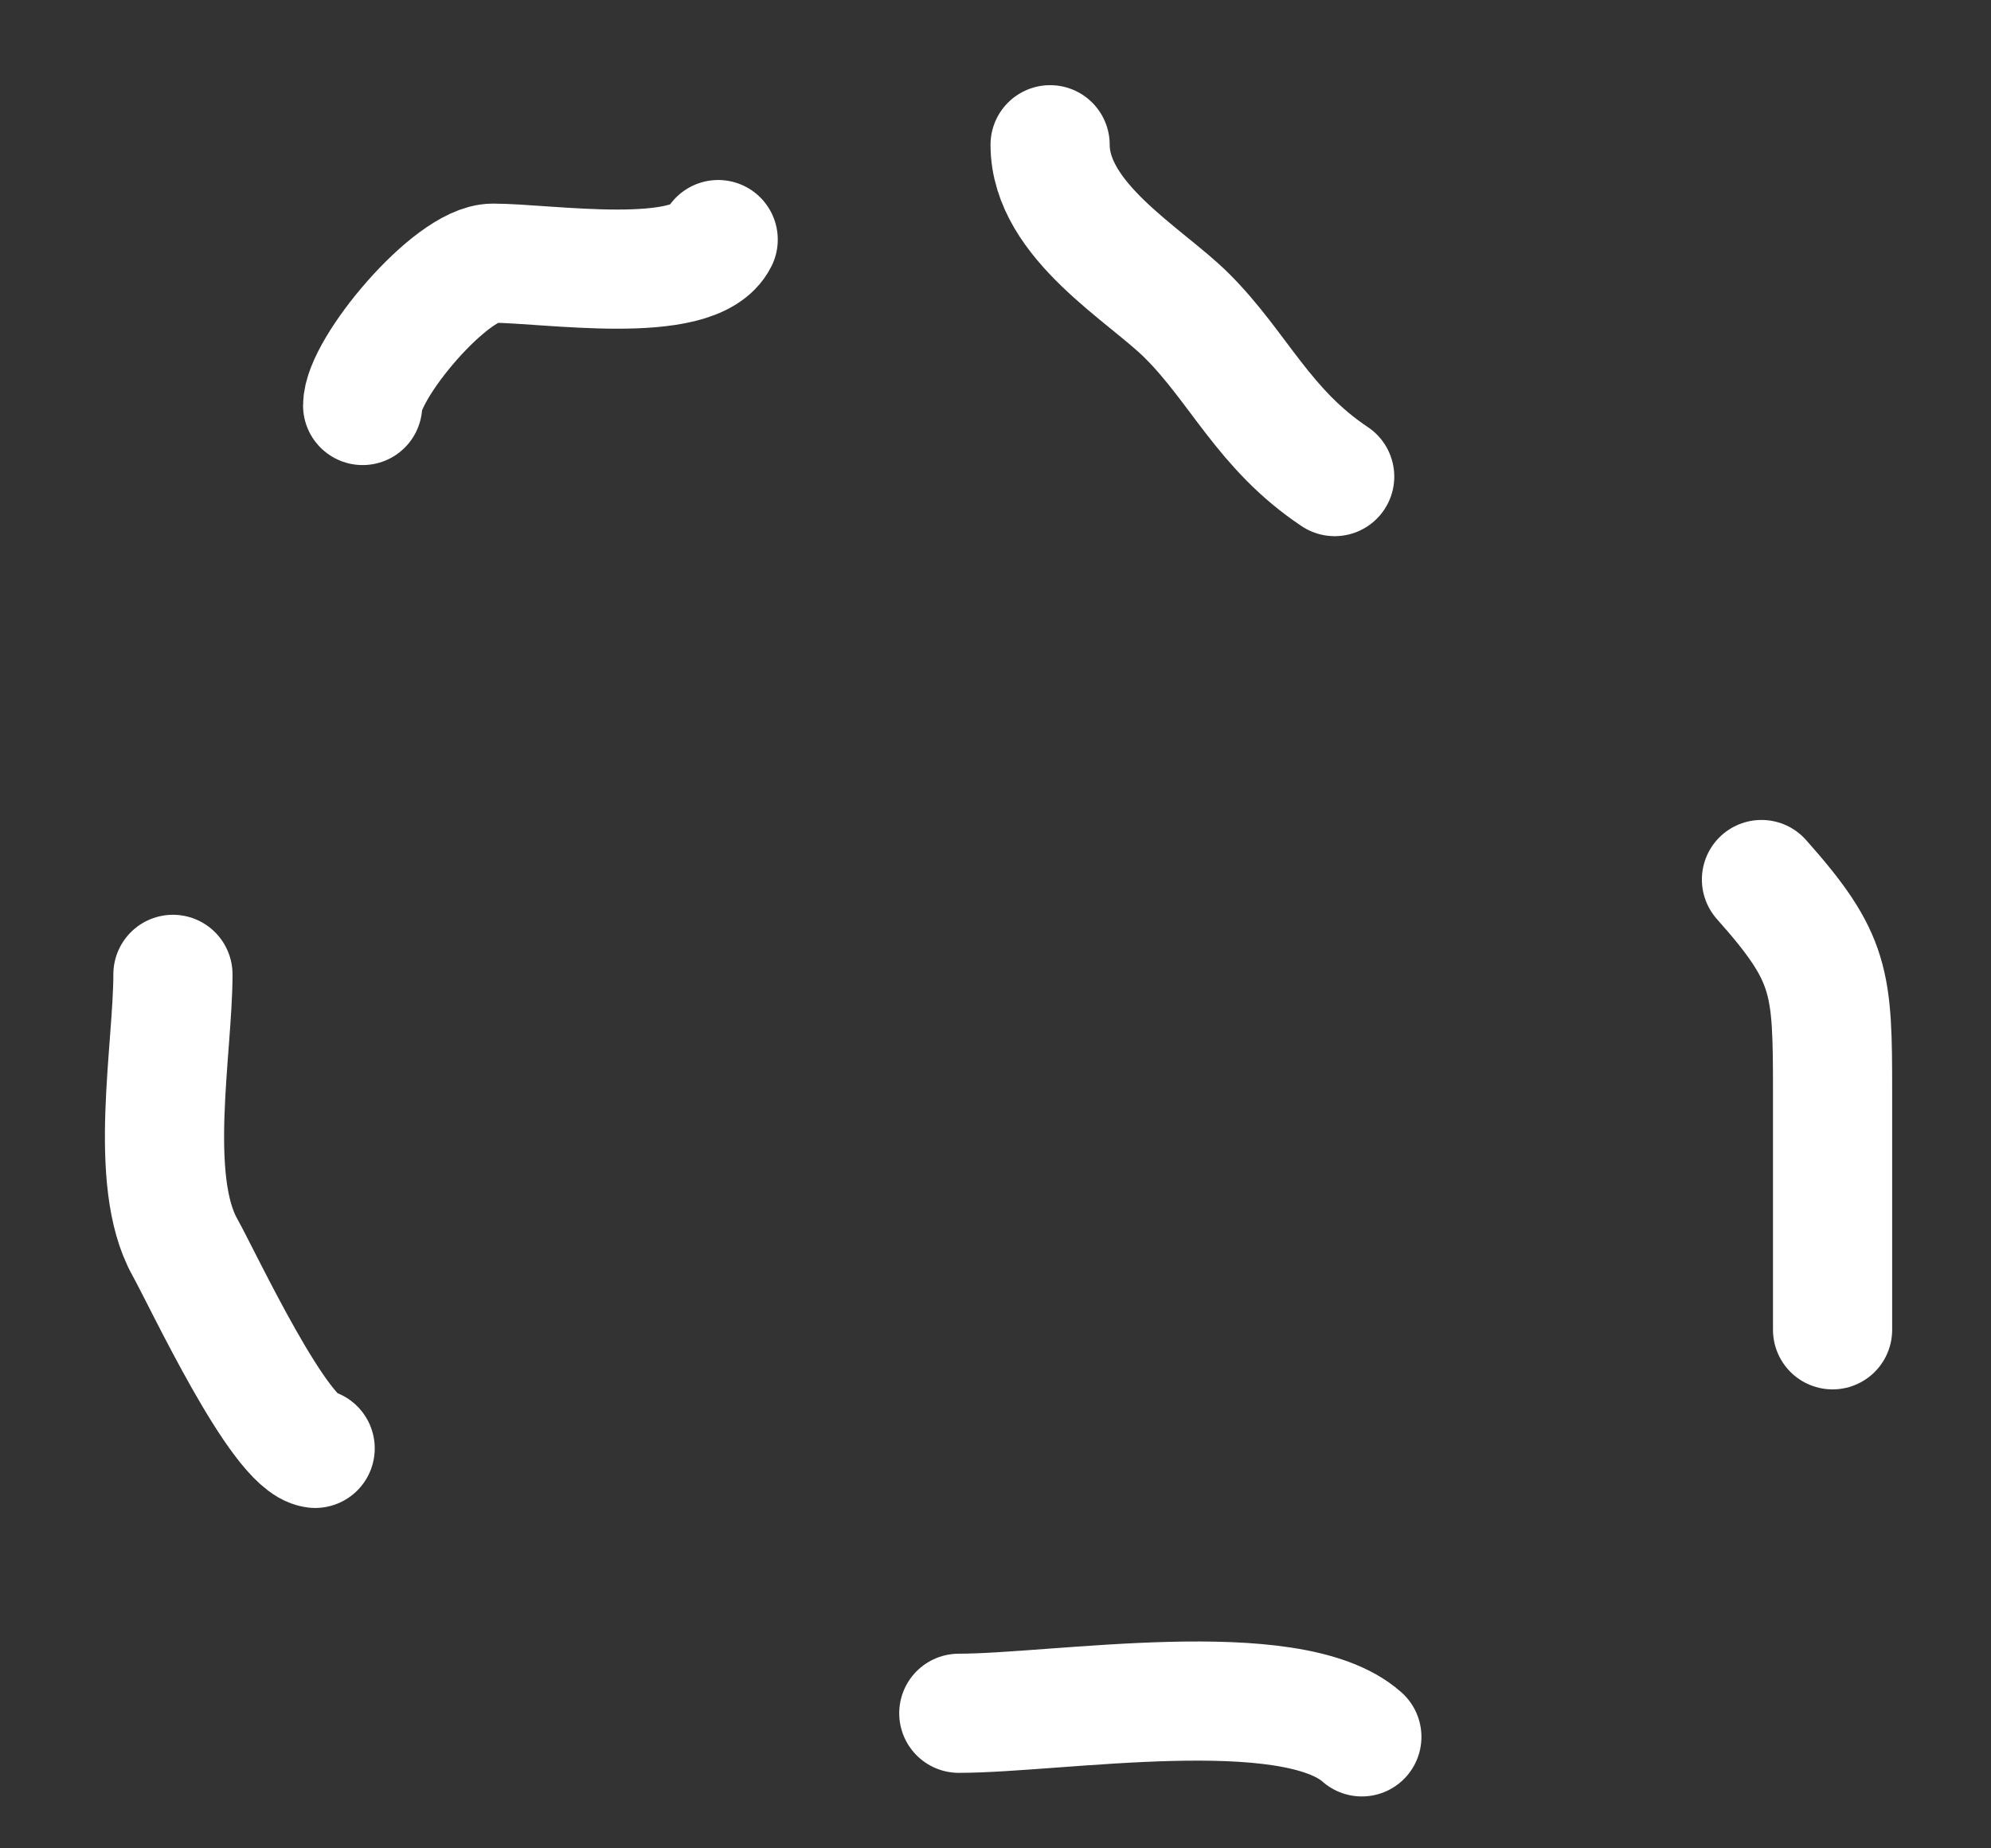 <svg width="14" height="13" viewBox="0 0 14 13" fill="none" xmlns="http://www.w3.org/2000/svg">
<rect x="0" y="0" width="14" height="13" fill="#333333" stroke="none"/>
<path d="M7.384 1.018C7.384 1.555 8.058 1.932 8.347 2.222C8.711 2.585 8.887 3.02 9.385 3.352" stroke="white" stroke-width="0.838" stroke-linecap="round"/>
<path d="M12.386 6.186C12.879 6.74 12.886 6.905 12.886 7.686C12.886 8.242 12.886 8.797 12.886 9.353" stroke="white" stroke-width="0.838" stroke-linecap="round"/>
<path d="M9.576 12.216C9.076 11.772 7.432 12.05 6.742 12.05" stroke="white" stroke-width="0.838" stroke-linecap="round"/>
<path d="M2.216 10.187C1.965 10.155 1.432 9.009 1.299 8.77C1.038 8.3 1.216 7.378 1.216 6.853" stroke="white" stroke-width="0.838" stroke-linecap="round"/>
<path d="M2.55 2.852C2.55 2.594 3.17 1.851 3.466 1.851C3.848 1.851 4.884 2.018 5.05 1.685" stroke="white" stroke-width="0.838" stroke-linecap="round"/>
</svg>

